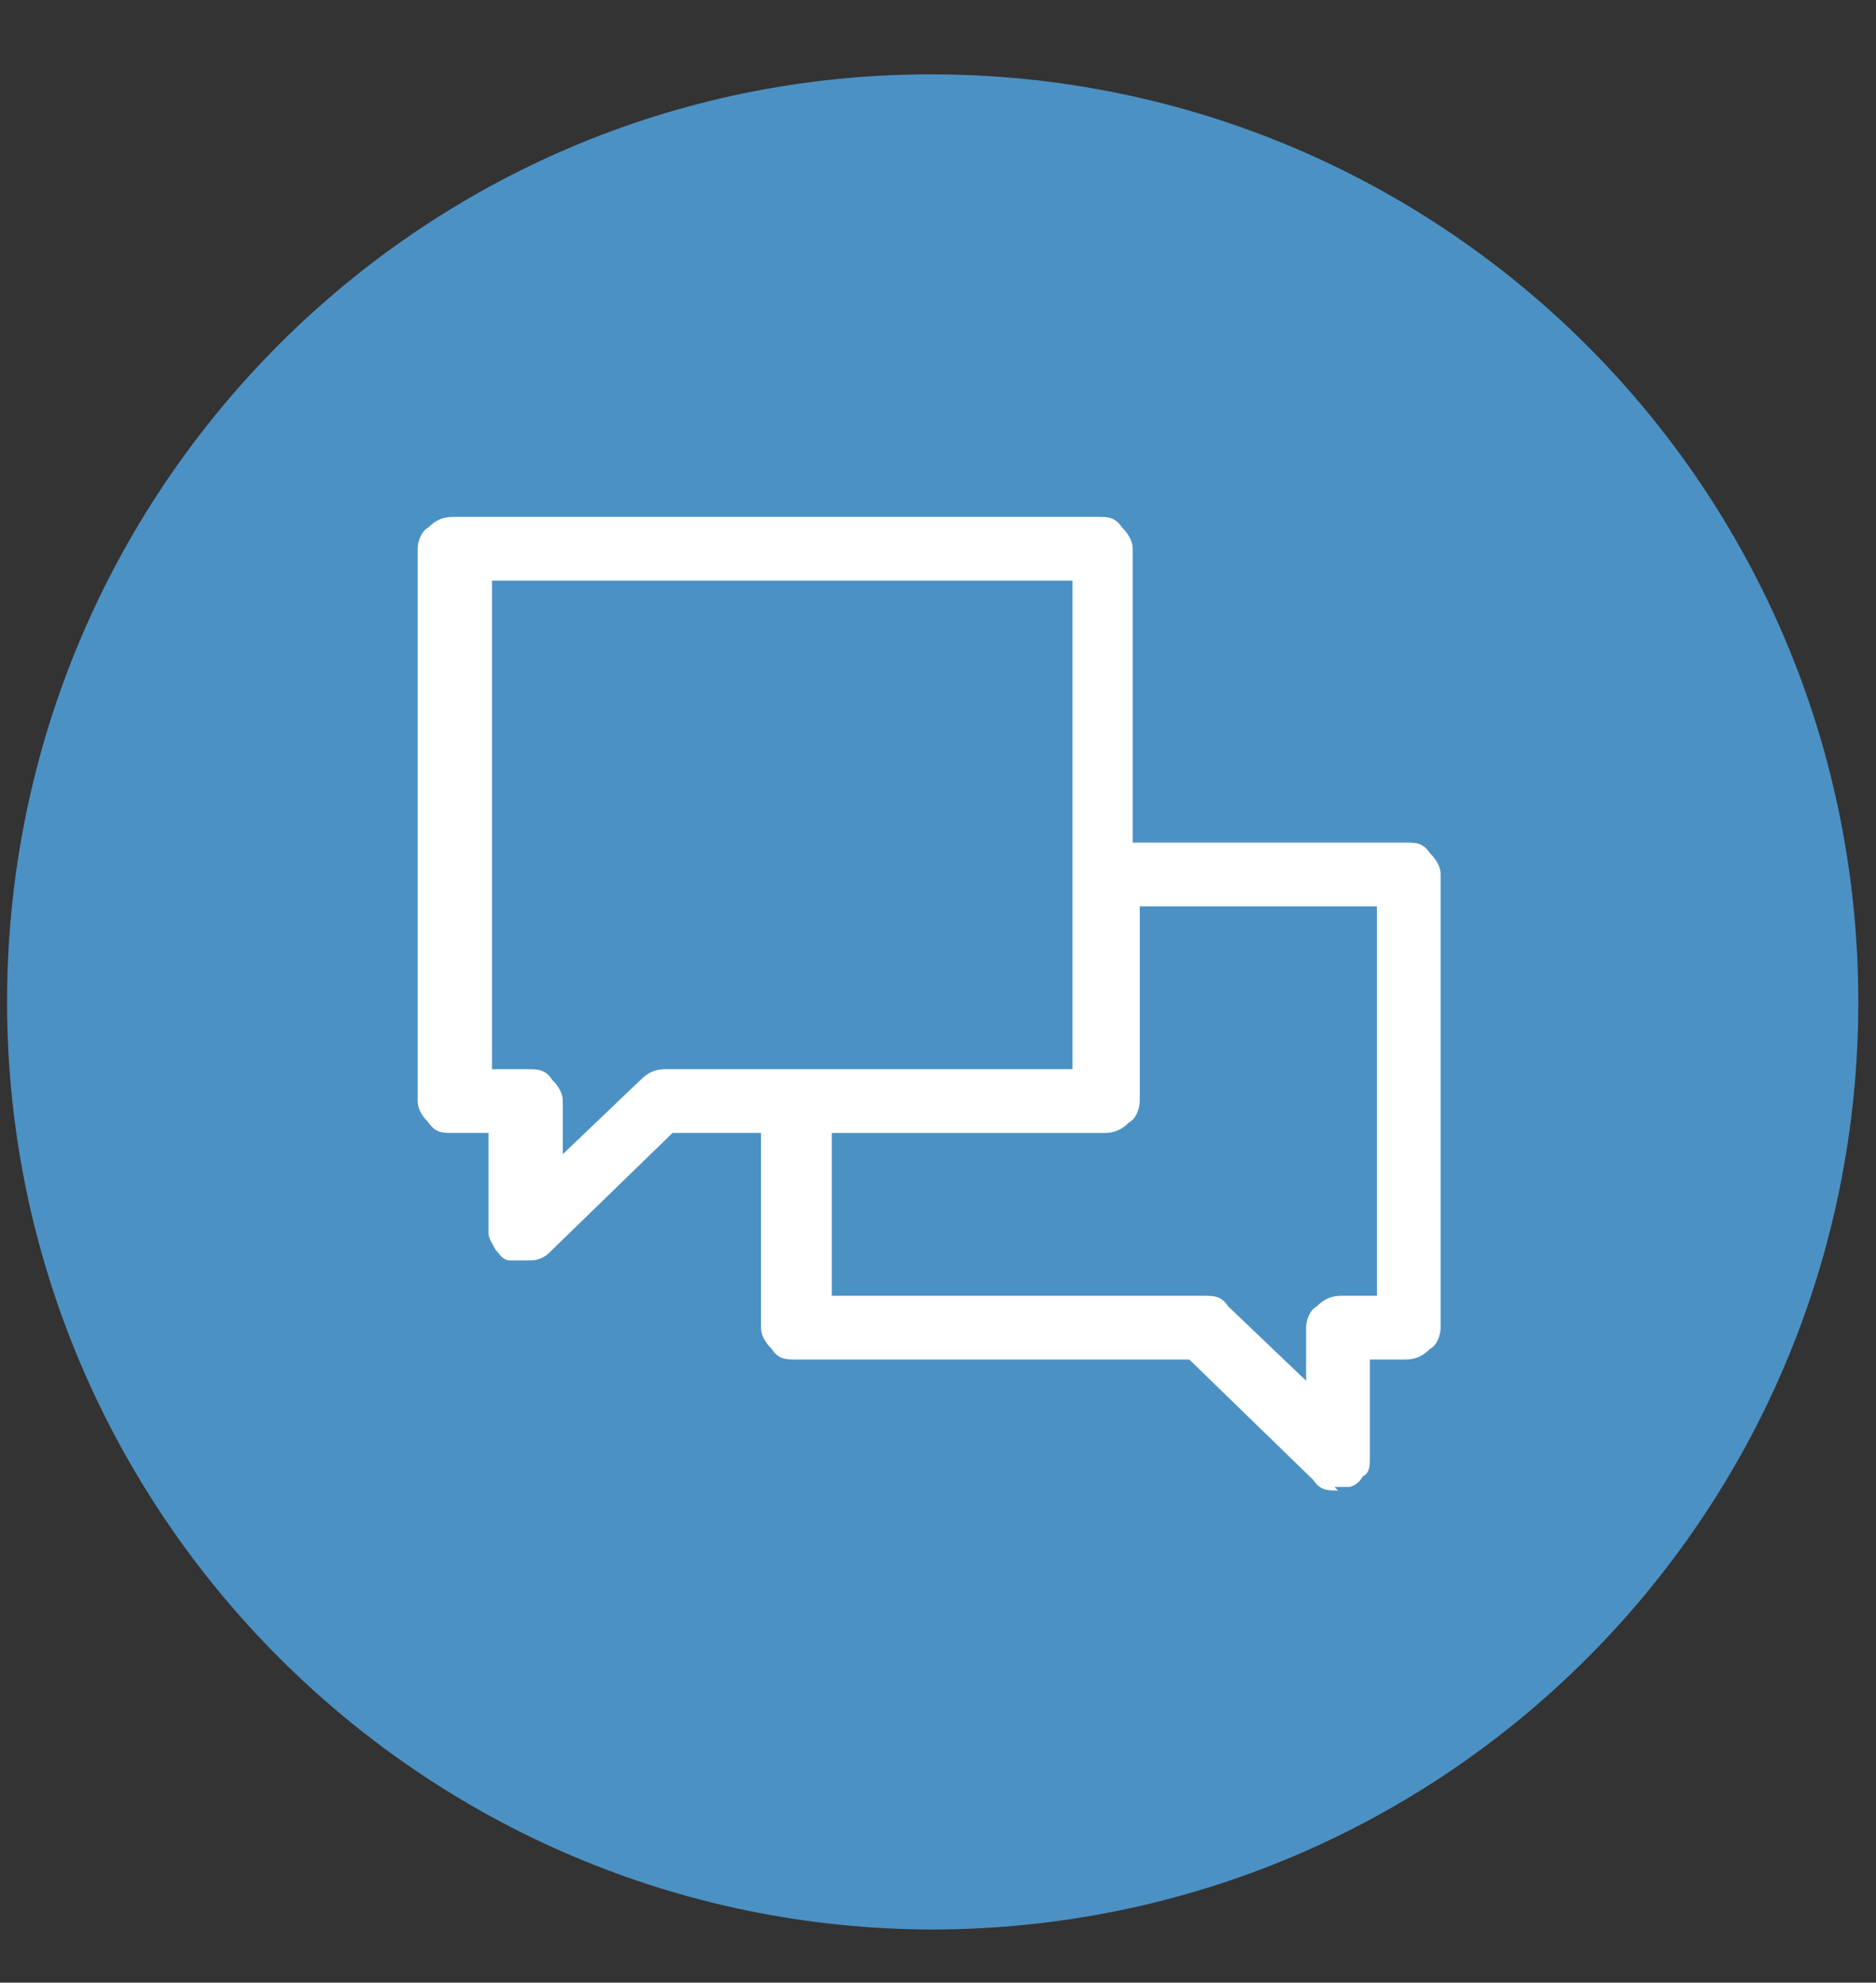 <?xml version="1.0" encoding="UTF-8"?>
<svg xmlns="http://www.w3.org/2000/svg" xmlns:xlink="http://www.w3.org/1999/xlink" version="1.1" viewBox="0 0 53 56">
  <rect x="0" y="0" width="53" height="56" fill="#333333" stroke="none"/>
  <defs>
    <style>
      .cls-1 {
        fill: none;
      }

      .cls-2 {
        fill: #4c91c4;
      }

      .cls-3 {
        fill: #fff;
      }

      .cls-4 {
        clip-path: url(#clippath);
      }
    </style>
    <clipPath id="clippath">
      <rect class="cls-1" x=".2" y="2.1" width="52.4" height="52.4"/>
    </clipPath>
  </defs>
  <!-- Generator: Adobe Illustrator 28.7.5, SVG Export Plug-In . SVG Version: 1.2.0 Build 176)  -->
  <g>
    <g id="Capa_1">
      <g class="cls-4">
        <path class="cls-2" d="M26.3,54.5c14.5,0,26.2-11.7,26.2-26.2S40.8,2.1,26.3,2.1.2,13.9.2,28.3s11.7,26.2,26.2,26.2"/>
        <path class="cls-3" d="M13.9,30.2h1c.3,0,.5,0,.7.3.2.2.3.4.3.6v1.5l2.2-2.1c.2-.2.4-.3.7-.3h11.5v-13.8H13.9v13.8ZM23.5,36.6h10.5c.3,0,.5,0,.7.3l2.2,2.1v-1.5c0-.2.1-.5.3-.6.2-.2.4-.3.7-.3h1v-11h-6.7v5.5c0,.2-.1.5-.3.6-.2.2-.4.3-.7.3h-7.7v4.6ZM37.8,42.1c-.3,0-.5,0-.7-.3l-3.5-3.4h-11.1c-.3,0-.5,0-.7-.3-.2-.2-.3-.4-.3-.6v-5.5h-2.5l-3.5,3.4c-.1.1-.3.2-.5.2-.2,0-.4,0-.6,0-.2,0-.3-.2-.4-.3-.1-.2-.2-.3-.2-.5v-2.8h-1c-.3,0-.5,0-.7-.3-.2-.2-.3-.4-.3-.6v-15.6c0-.2.1-.5.3-.6.2-.2.4-.3.7-.3h18.2c.3,0,.5,0,.7.3.2.2.3.4.3.6v8.3h7.7c.3,0,.5,0,.7.3.2.2.3.4.3.6v12.8c0,.2-.1.5-.3.6-.2.2-.4.3-.7.3h-1v2.8c0,.2,0,.4-.2.5-.1.2-.3.3-.4.3-.1,0-.2,0-.4,0Z"/>
      </g>
    </g>
  </g>
</svg>